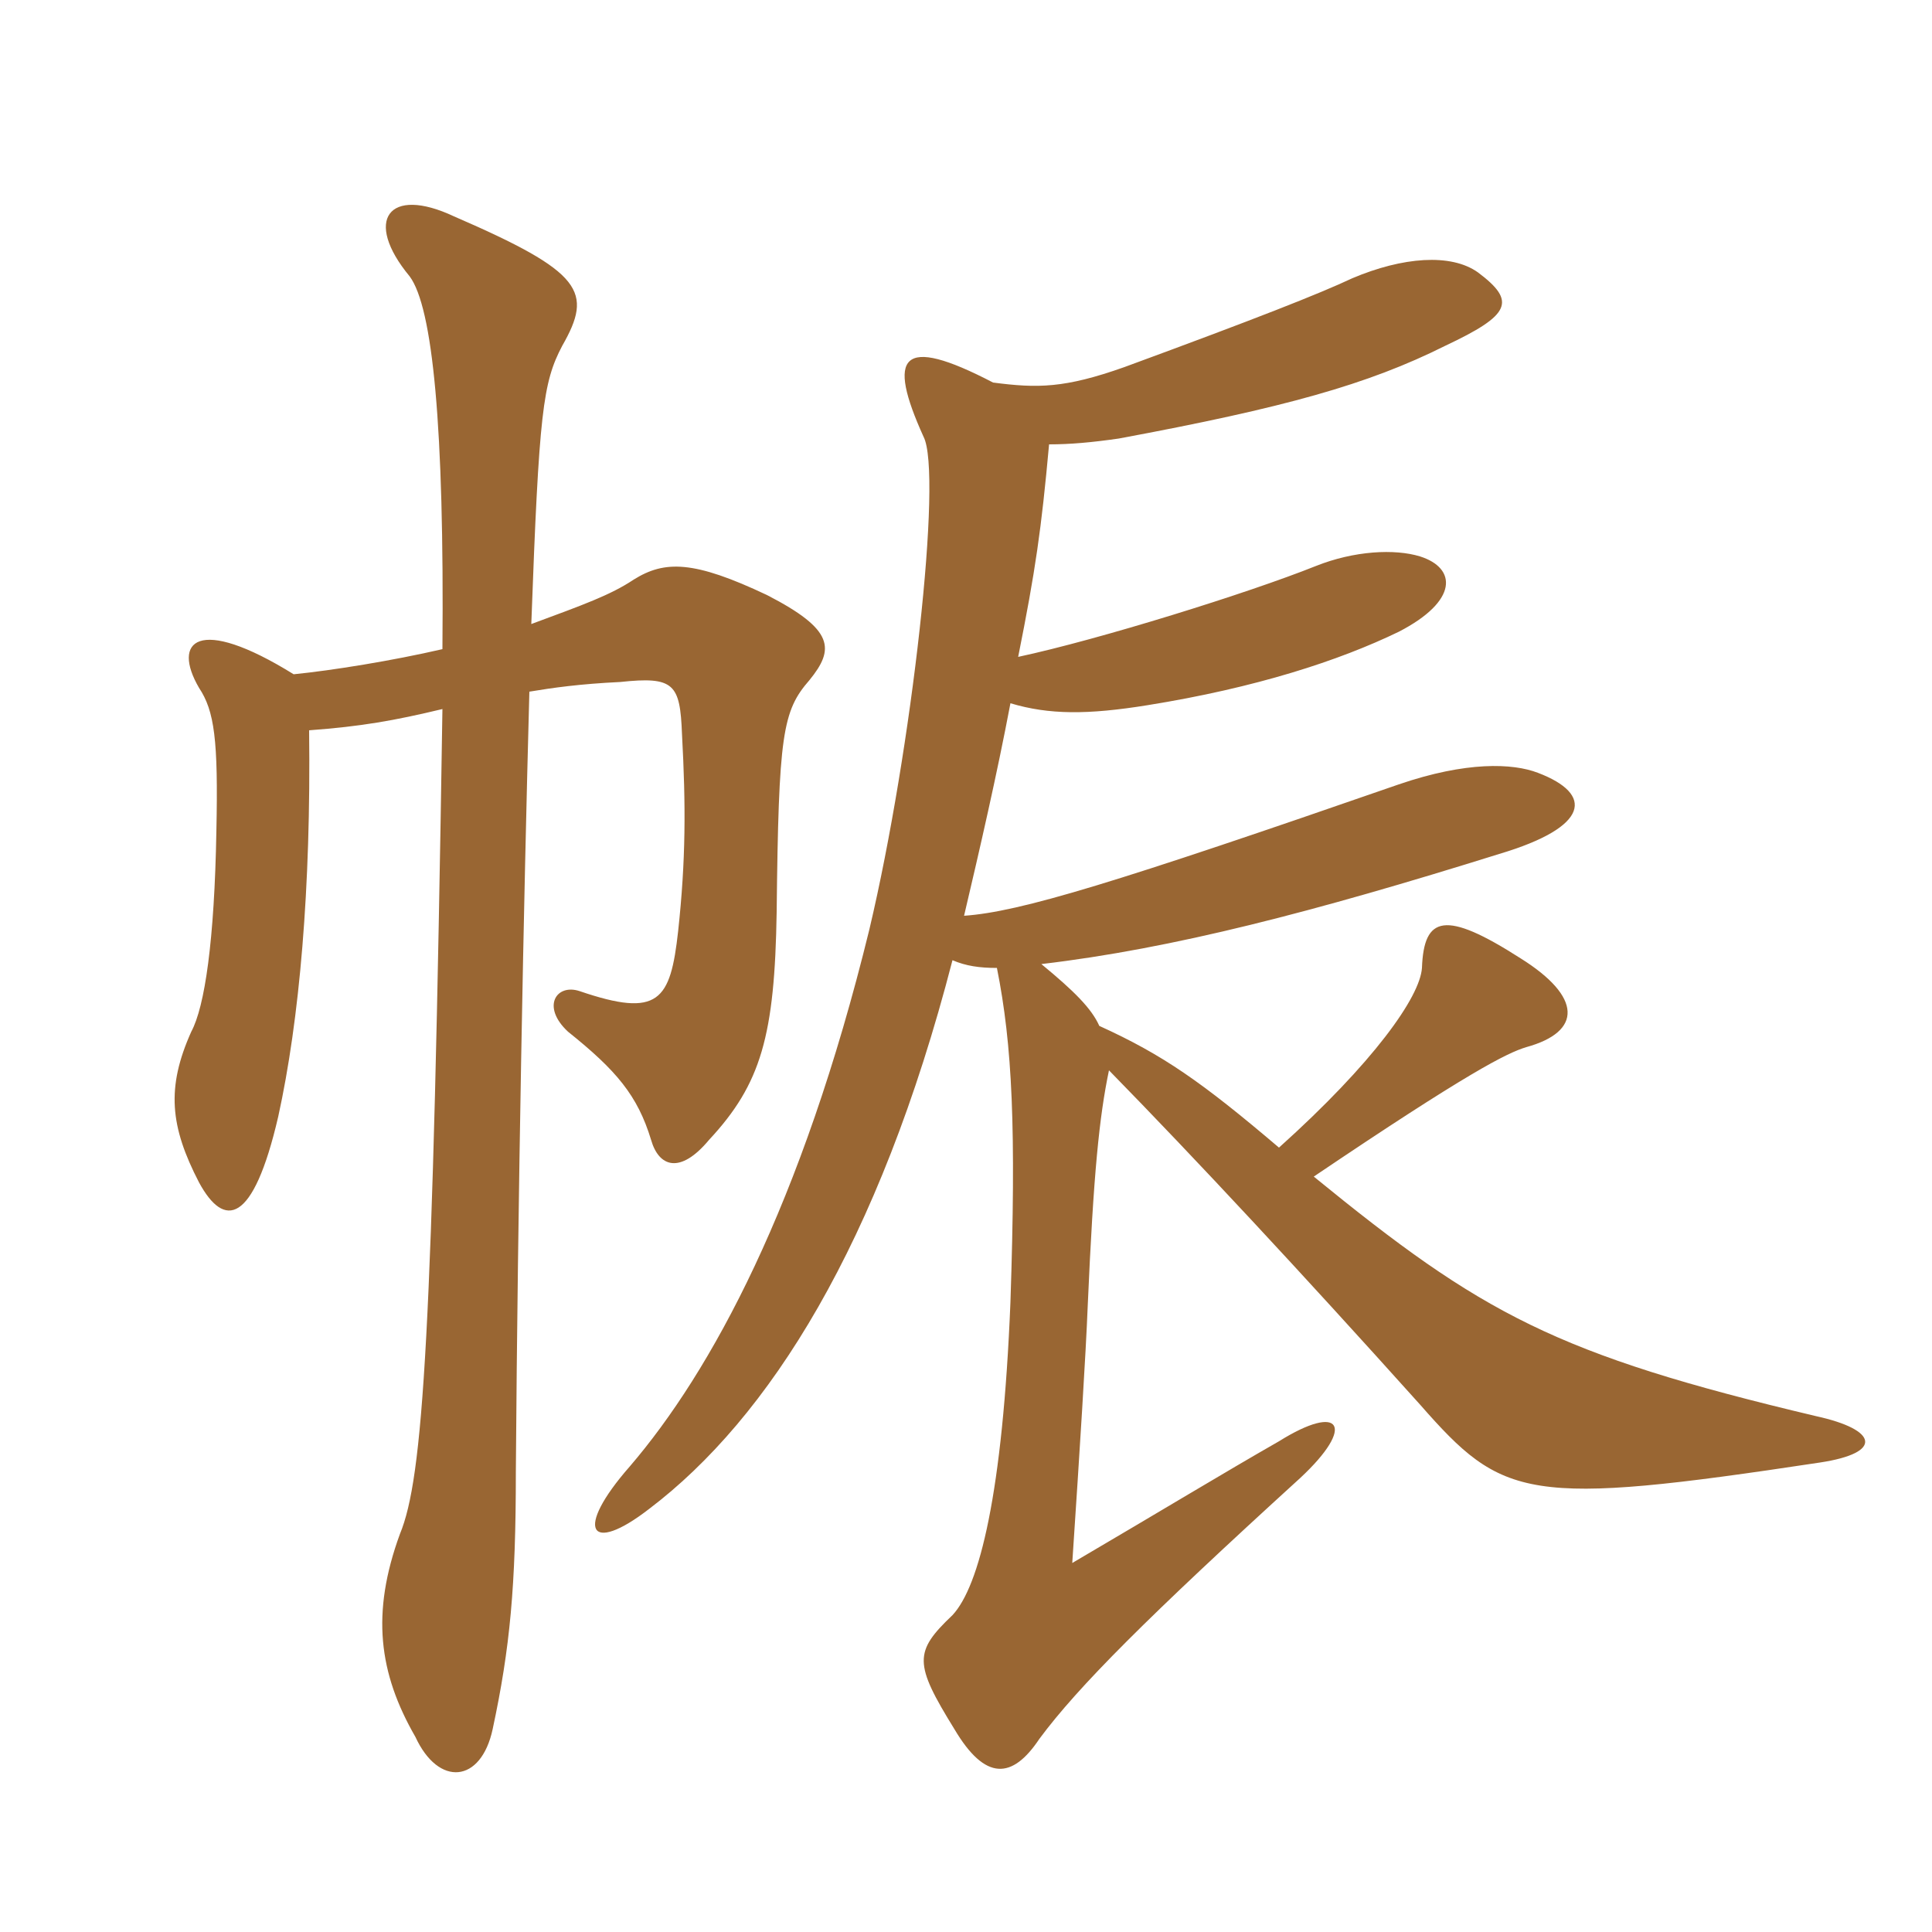 <svg xmlns="http://www.w3.org/2000/svg" xmlns:xlink="http://www.w3.org/1999/xlink" width="150" height="150"><path fill="#996633" padding="10" d="M77.10 29.70C69.90 25.95 68.85 27.60 71.70 33.90C73.20 36.75 70.80 58.20 67.50 72.15C62.25 93.60 55.20 106.50 48.90 113.85C44.55 118.80 45.75 120.75 50.40 117.15C59.70 110.10 68.25 96.60 73.95 74.55C75 75 76.05 75.15 77.40 75.15C78.60 81.15 78.90 87.60 78.45 101.10C77.85 115.95 76.05 123.15 73.95 125.40C70.95 128.25 70.95 129.15 74.10 134.25C76.50 138.30 78.60 138.15 80.70 135C83.70 130.95 89.10 125.55 100.95 114.75C105.30 110.70 104.10 108.90 99.30 111.90C95.10 114.30 90.15 117.30 83.25 121.35C83.85 112.35 84.30 105.15 84.45 101.40C84.90 91.05 85.35 86.70 86.10 83.10C92.85 90 100.95 98.70 110.25 109.05C116.70 116.40 118.50 117 141.30 113.55C146.25 112.80 145.80 111 141 109.95C120.75 105.15 115.05 102 102 91.35C114 83.25 117 81.75 118.50 81.30C122.85 80.10 122.85 77.40 118.05 74.40C112.20 70.65 110.55 71.10 110.40 75.15C110.25 77.40 106.65 82.50 99.30 89.10C93.30 84 90.30 81.90 85.35 79.65C84.75 78.30 83.40 76.95 80.85 74.85C91.05 73.65 102 70.80 116.40 66.30C123.45 64.20 123.75 61.65 119.40 60C117.45 59.25 113.85 59.10 108.60 60.90C86.55 68.55 79.20 70.80 74.85 71.10C76.05 66 77.40 60.15 78.45 54.60C81.45 55.50 84.45 55.50 89.10 54.75C97.50 53.40 103.95 51.30 108.60 49.05C113.25 46.65 113.10 44.10 110.25 43.20C108.30 42.60 105.15 42.75 102.15 43.95C96.90 46.05 85.35 49.65 79.05 51C80.40 44.25 80.85 41.10 81.45 34.50C83.10 34.50 84.75 34.35 86.85 34.05C99.75 31.65 106.20 29.85 112.20 26.85C117.30 24.45 117.75 23.40 114.75 21.15C112.65 19.65 108.90 19.95 105 21.60C102.45 22.80 97.50 24.75 87.30 28.50C82.65 30.15 80.55 30.15 77.10 29.70ZM34.35 50.40C30.45 51.30 25.80 52.05 22.80 52.35C15.30 47.70 13.35 49.80 15.45 53.40C16.65 55.20 16.95 57.45 16.80 64.50C16.65 73.05 15.90 78.15 14.85 80.10C12.90 84.45 13.20 87.45 15.45 91.80C17.40 95.40 19.65 95.10 21.60 86.70C23.25 79.20 24.15 69 24 56.70C28.05 56.40 30.60 55.95 34.35 55.05C33.60 103.80 32.85 114.75 31.05 119.10C28.80 125.25 29.40 129.90 32.25 134.85C34.05 138.75 37.35 138.45 38.25 134.25C39.60 127.95 40.05 123.15 40.05 114.30C40.20 93 40.65 70.35 41.10 53.70C42.90 53.40 45 53.10 48.15 52.95C52.35 52.50 52.80 53.10 52.95 57C53.25 62.55 53.25 66.75 52.65 72.30C52.05 77.70 51.15 79.05 45 76.95C43.20 76.35 42 78.15 44.10 80.10C47.85 83.10 49.50 85.05 50.55 88.50C51.15 90.60 52.80 91.20 55.05 88.50C59.10 84.15 60.15 80.40 60.30 70.80C60.45 57 60.75 55.20 62.85 52.80C64.80 50.40 64.80 48.90 59.55 46.20C53.85 43.50 51.60 43.50 49.20 45C47.40 46.20 45.30 46.95 41.25 48.45C41.85 31.95 42.15 29.70 43.65 26.85C46.05 22.65 45.30 21.15 35.25 16.80C30.15 14.40 28.20 17.10 31.80 21.45C33.60 23.85 34.50 33.15 34.35 50.40Z"/></svg>